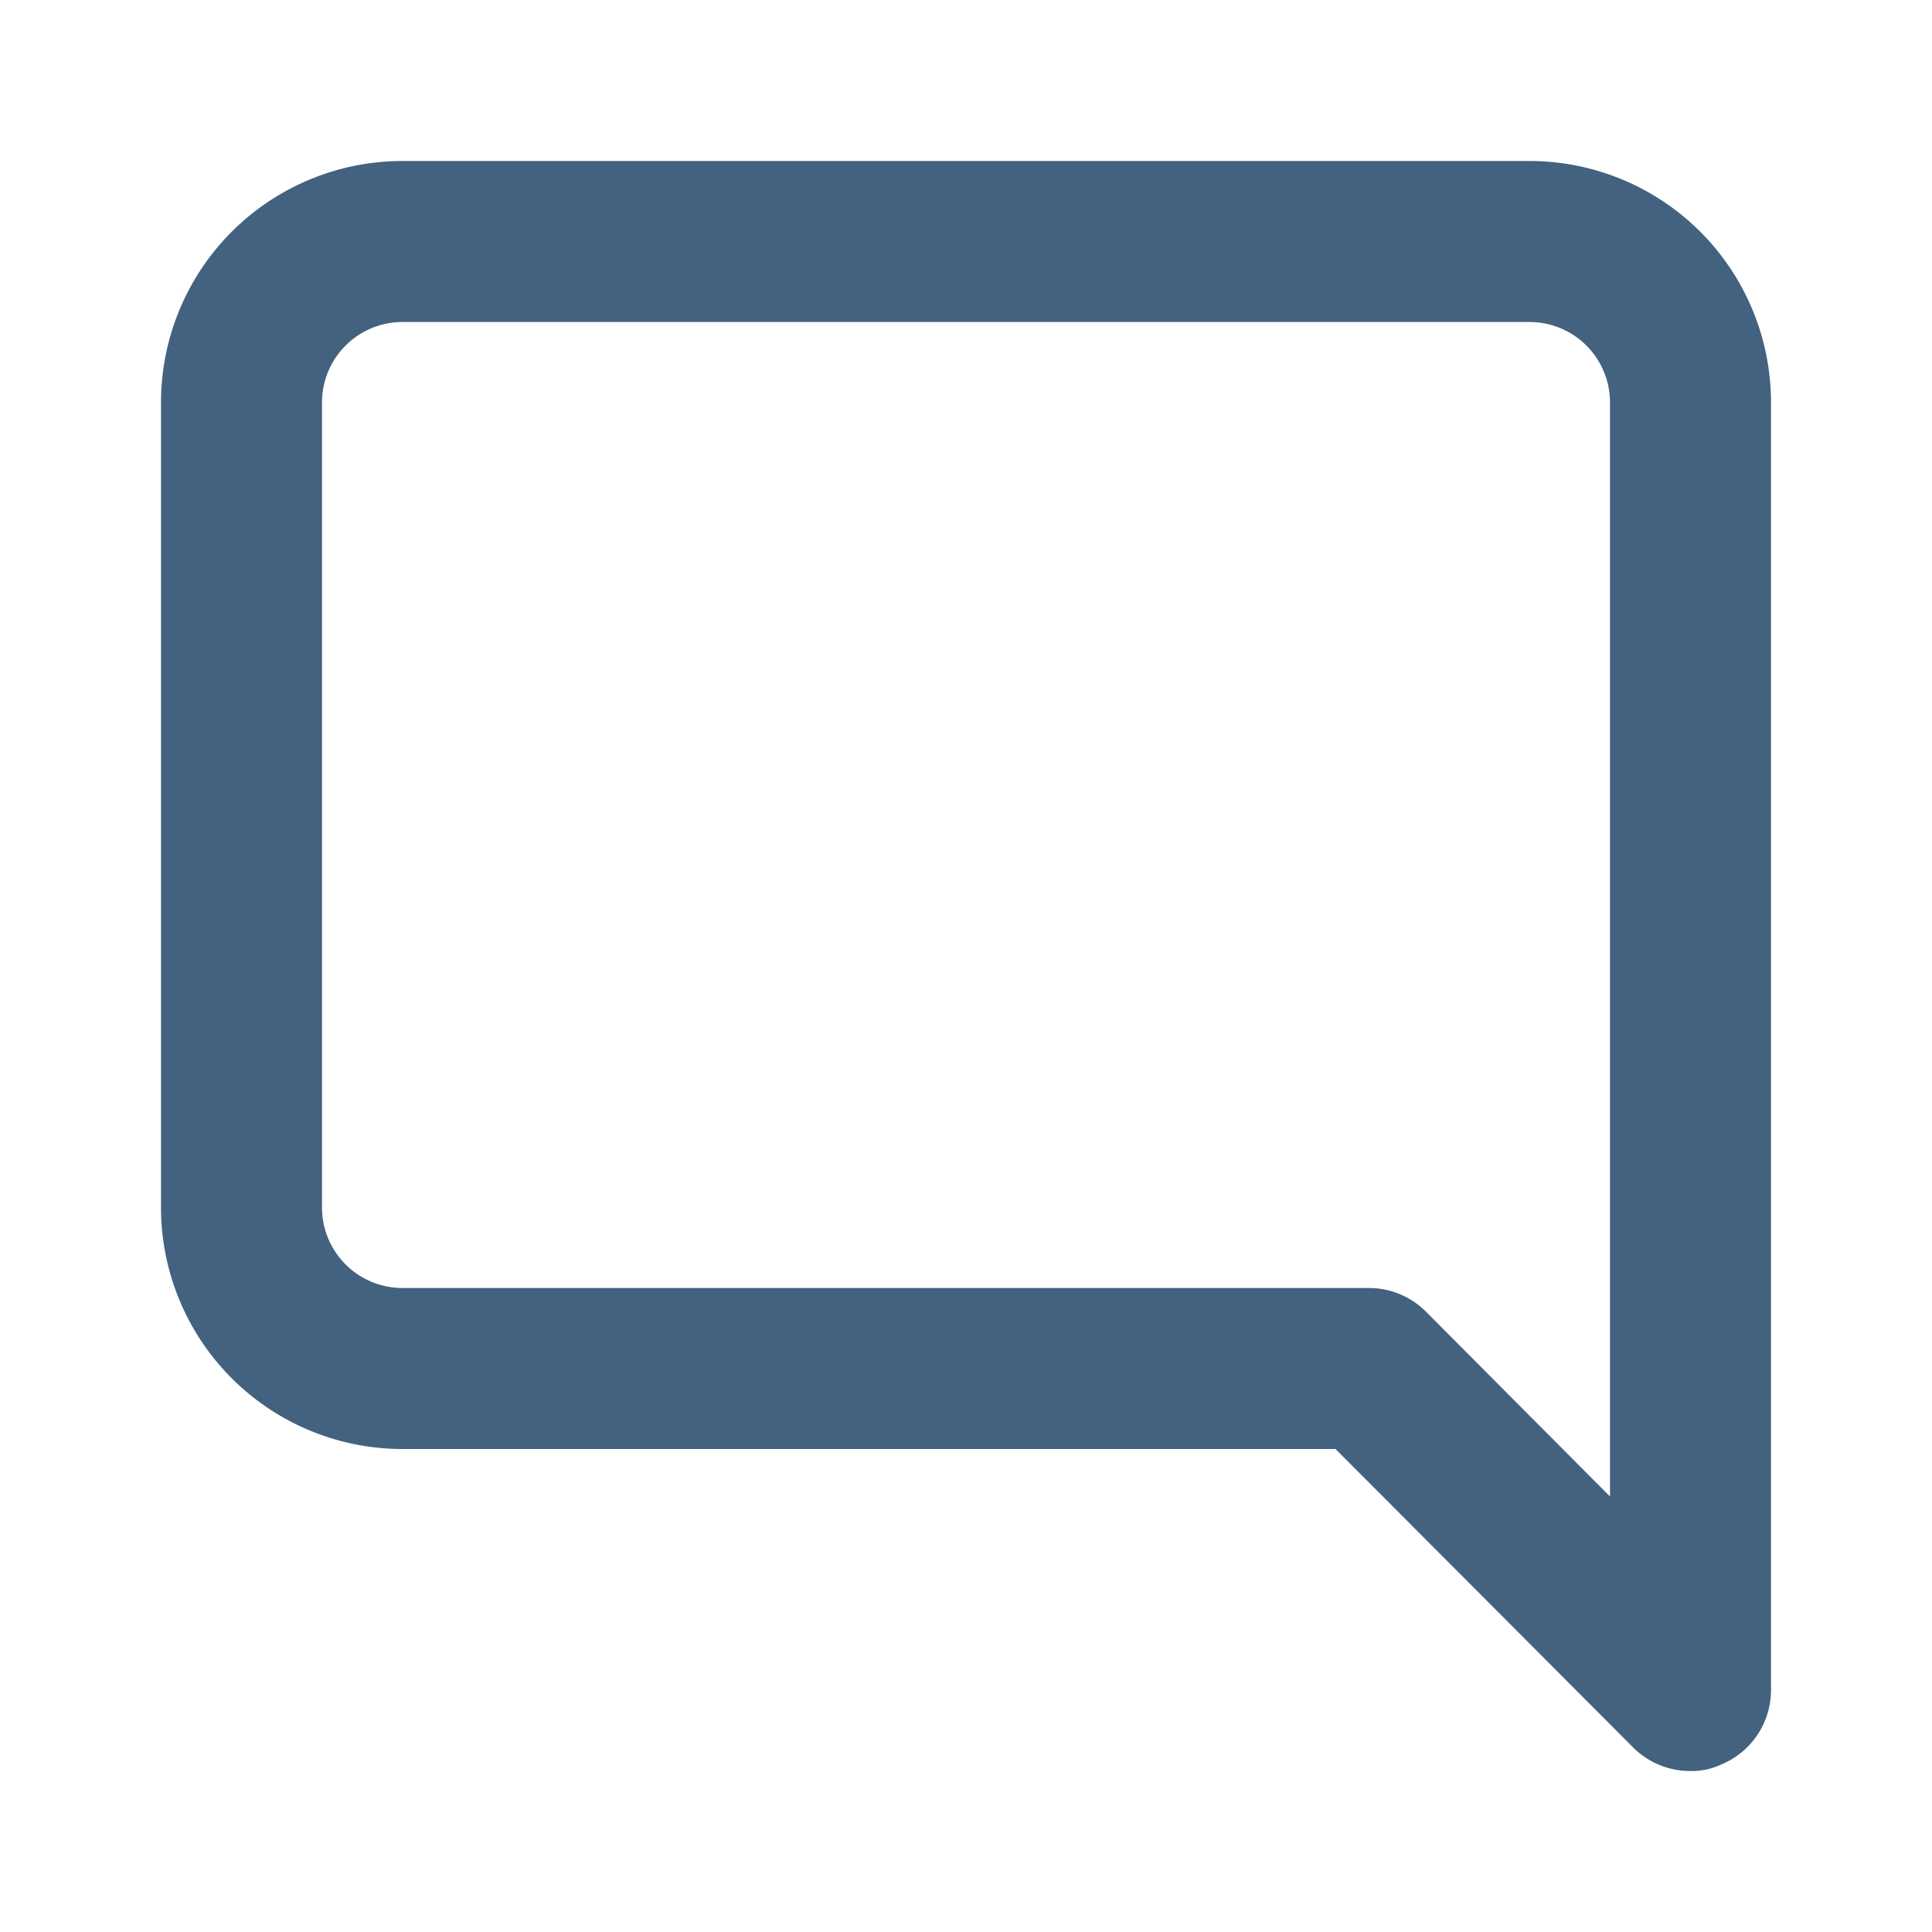 <svg xmlns="http://www.w3.org/2000/svg" viewBox="0 0 48 48" xmlns:xlink="http://www.w3.org/1999/xlink" xml:space="preserve" width="100%" height="100%"><path xmlns="http://www.w3.org/2000/svg" d="M38 4H10a6 6 0 0 0-6 6v20a6 6 0 0 0 6 6h23.18l7.4 7.42A2 2 0 0 0 42 44a1.7 1.7 0 0 0 .76-.16A2 2 0 0 0 44 42V10a6 6 0 0 0-6-6m2 33.18-4.58-4.6A2 2 0 0 0 34 32H10a2 2 0 0 1-2-2V10a2 2 0 0 1 2-2h28a2 2 0 0 1 2 2z" style="fill: rgb(67, 98, 127);"></path></svg>